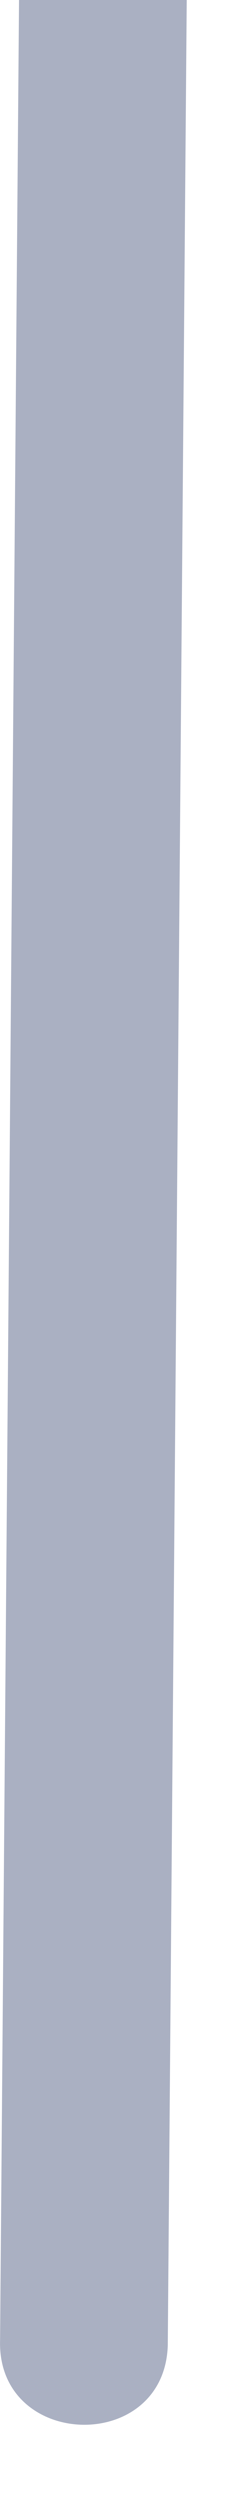 <?xml version="1.0" encoding="utf-8"?>
<svg xmlns="http://www.w3.org/2000/svg" fill="none" height="100%" overflow="visible" preserveAspectRatio="none" style="display: block;" viewBox="0 0 3 32" width="100%">
<path d="M0.244 0L0.001 29.958C-0.038 31.354 2.106 31.418 2.151 30.022L2.394 0H0.244Z" fill="#AAB0C2" id="Vector"/>
</svg>